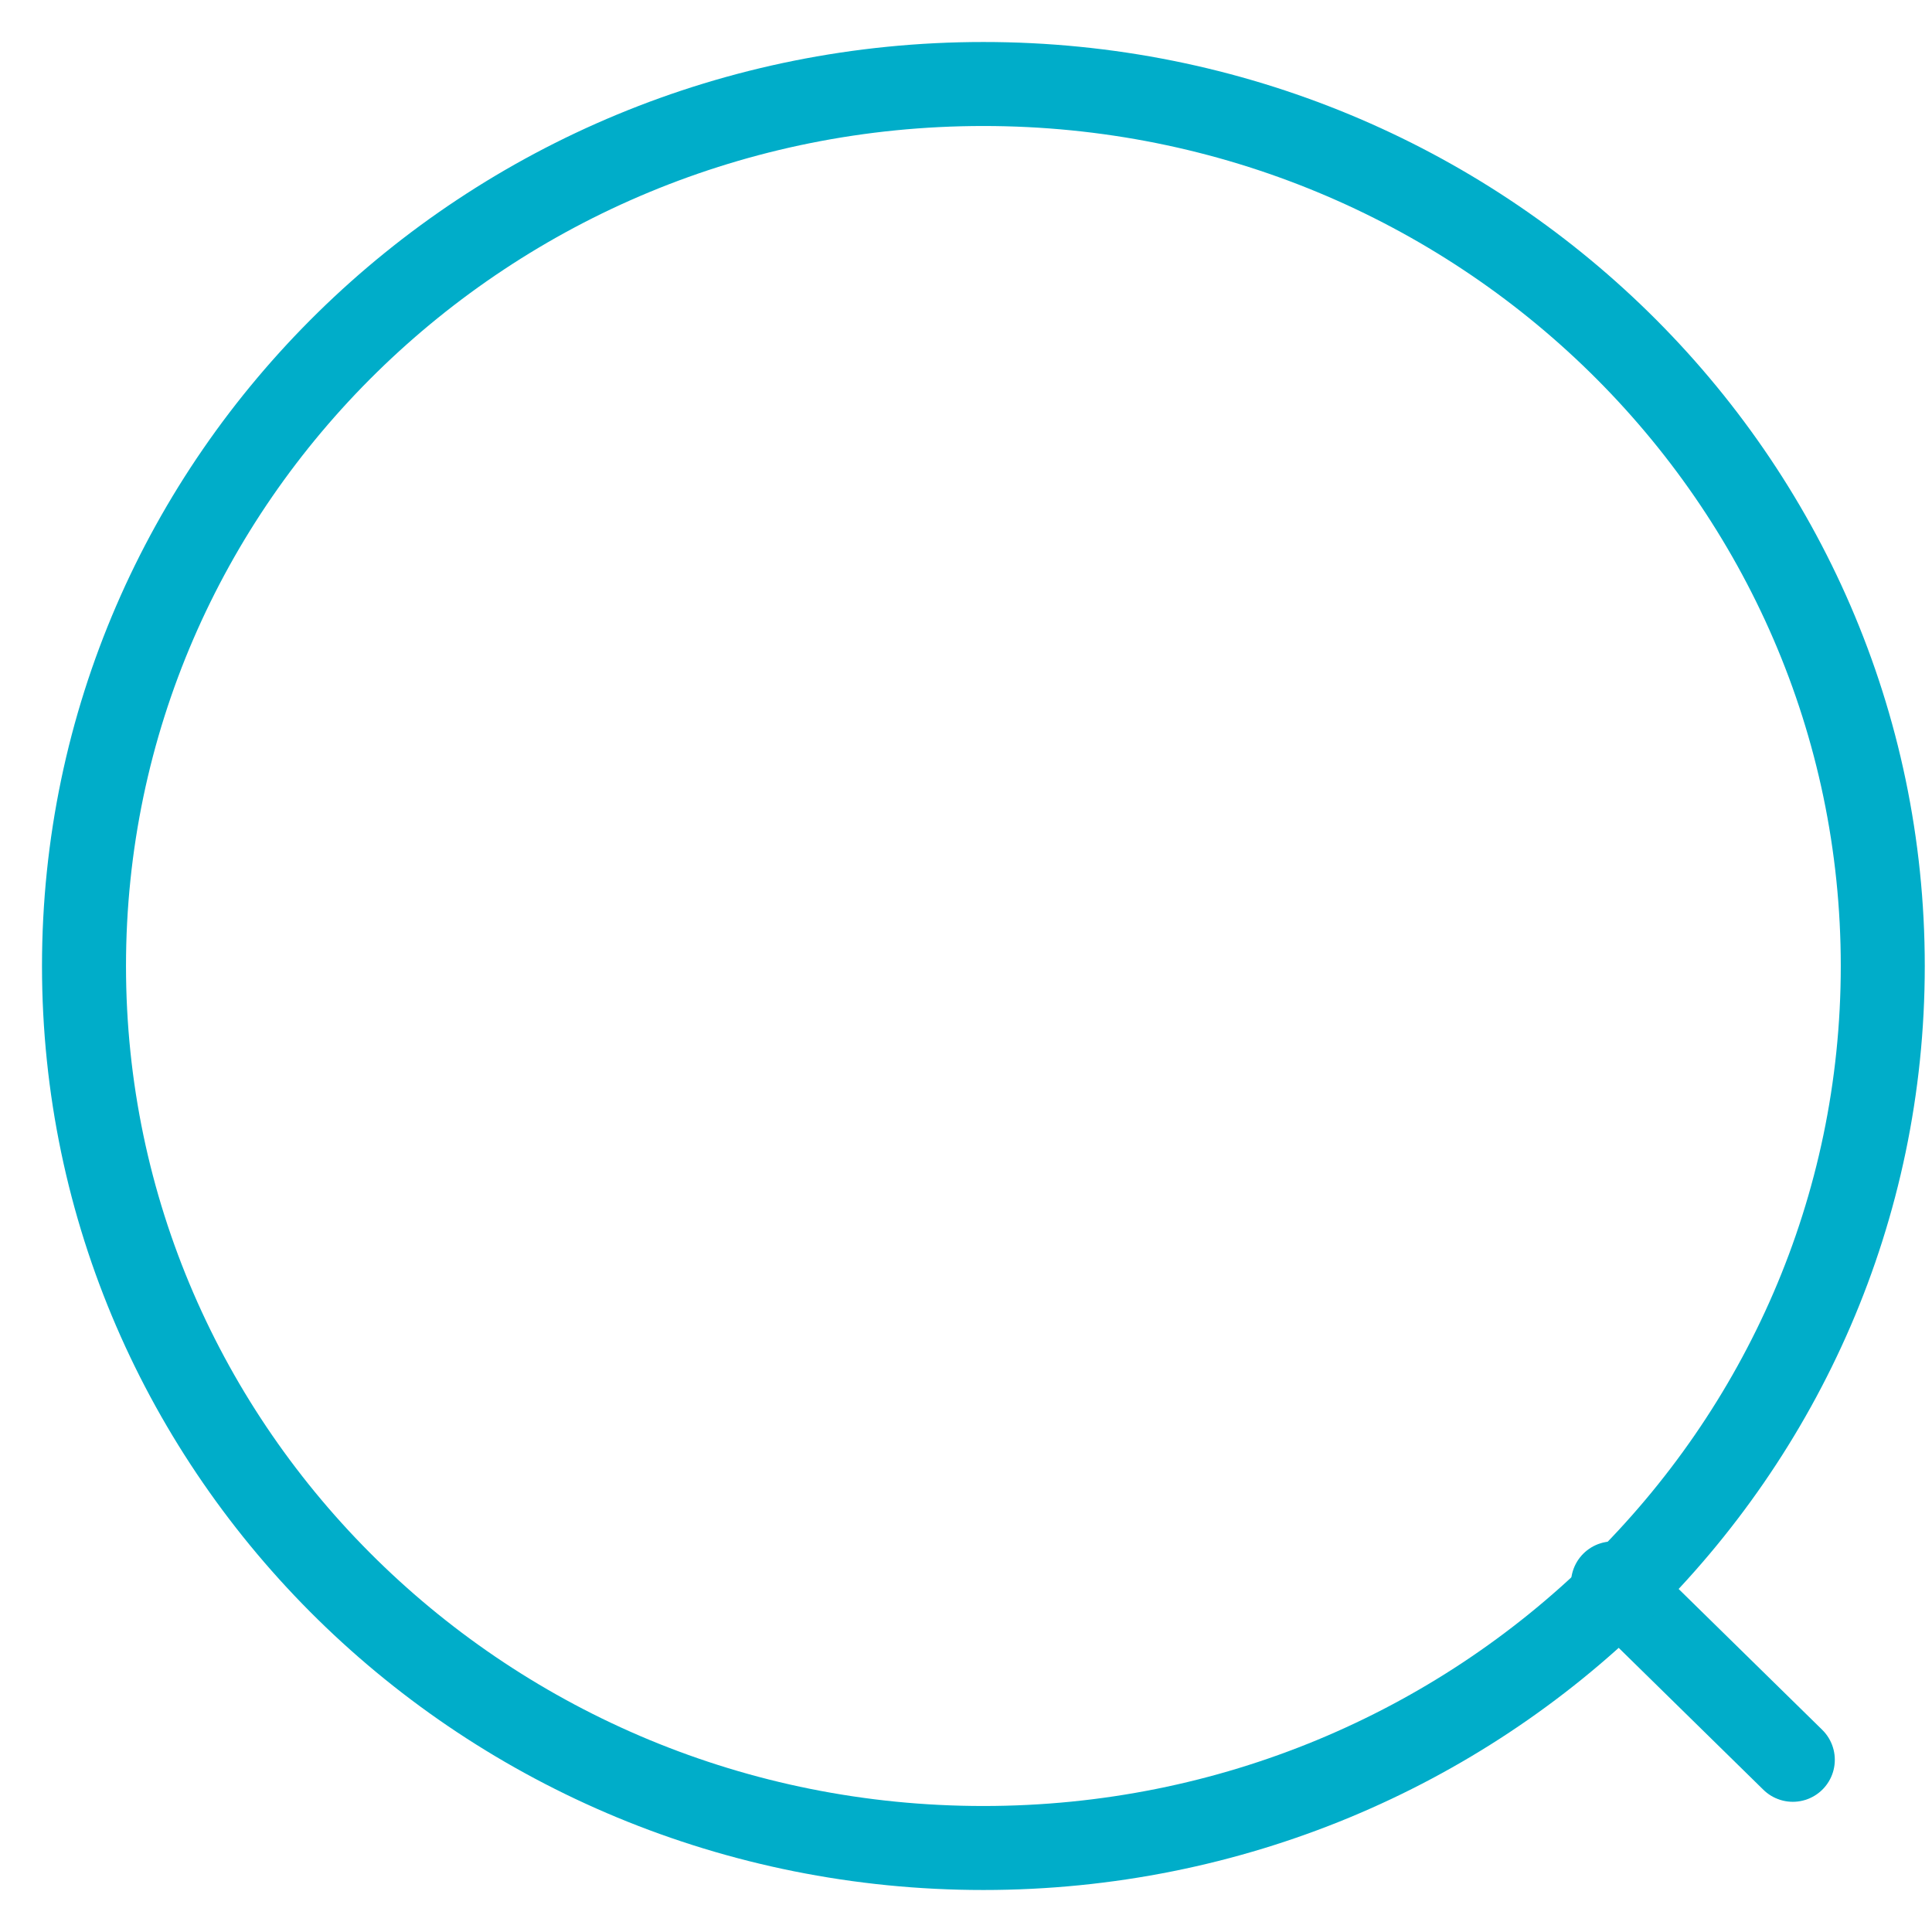 <svg width="23" height="23" viewBox="0 0 23 23" fill="none" xmlns="http://www.w3.org/2000/svg">
<path d="M19.202 18.85L21.343 20.95" stroke="#00ADC9" stroke-linecap="round" stroke-linejoin="round"/>
<path d="M11.707 22C17.62 22 22.414 17.299 22.414 11.5C22.414 5.701 17.62 1 11.707 1C5.794 1 1 5.701 1 11.5C1 17.299 5.794 22 11.707 22Z" stroke="#00ADC9" stroke-linecap="round" stroke-linejoin="round"/>
</svg>
